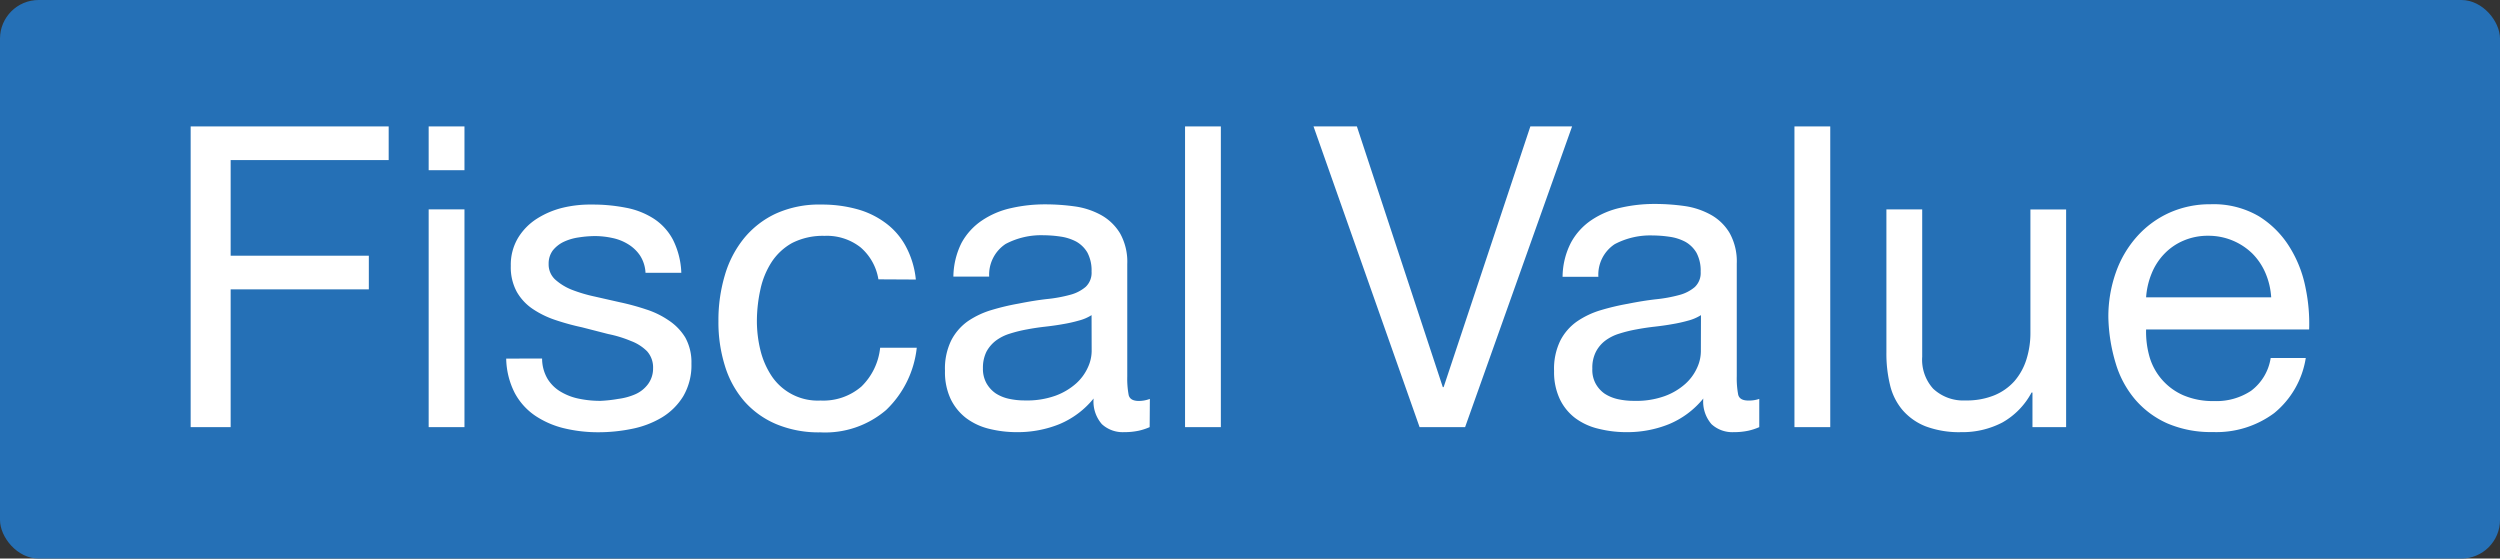 <svg xmlns="http://www.w3.org/2000/svg" viewBox="0 0 244.42 54.61"><rect x="0" y="0" width="244.42" height="54.61" fill="#333333" stroke="none"/><defs><style>.cls-1{fill:#2570b6;}.cls-2{fill:#fff;}</style></defs><g id="Layer_2" data-name="Layer 2"><g id="Layer_1-2" data-name="Layer 1"><rect class="cls-1" width="244.42" height="54.61" rx="3.78"/><path class="cls-2" d="M18.64,12.36H38v3.29H22.55V25H36.06v3.29H22.55V41.76H18.64Z"/><path class="cls-2" d="M45.41,16.64h-3.5V12.36h3.5Zm-3.5,3.83h3.5V41.76h-3.5Z"/><path class="cls-2" d="M53,35.05a3.91,3.91,0,0,0,.54,2,3.73,3.73,0,0,0,1.3,1.26,5.67,5.67,0,0,0,1.81.68,10.12,10.12,0,0,0,2.08.2A13.25,13.25,0,0,0,60.44,39a6.14,6.14,0,0,0,1.66-.45,3.1,3.1,0,0,0,1.26-1A2.57,2.57,0,0,0,63.85,36a2.36,2.36,0,0,0-.59-1.66,4.41,4.41,0,0,0-1.57-1,11.65,11.65,0,0,0-2.22-.68L56.9,32a23.5,23.5,0,0,1-2.56-.7,9.13,9.13,0,0,1-2.22-1.07,5,5,0,0,1-1.59-1.69A5,5,0,0,1,49.94,26a5.11,5.11,0,0,1,.72-2.76,5.8,5.8,0,0,1,1.85-1.87,8.44,8.44,0,0,1,2.55-1.07A11.46,11.46,0,0,1,57.88,20a16.64,16.64,0,0,1,3.32.31,7.63,7.63,0,0,1,2.72,1.07,5.53,5.53,0,0,1,1.87,2.05,7.79,7.79,0,0,1,.82,3.24h-3.5a3.4,3.4,0,0,0-.55-1.71,3.76,3.76,0,0,0-1.16-1.09,4.74,4.74,0,0,0-1.52-.6,8.15,8.15,0,0,0-1.71-.19,10.63,10.63,0,0,0-1.58.13,5.14,5.14,0,0,0-1.47.43,3.08,3.08,0,0,0-1.07.84,2.14,2.14,0,0,0-.41,1.32,2,2,0,0,0,.64,1.53,5.44,5.44,0,0,0,1.63,1,14.62,14.62,0,0,0,2.22.66l2.47.56a23.67,23.67,0,0,1,2.57.7,8.42,8.42,0,0,1,2.23,1.09A5.33,5.33,0,0,1,67,33a5,5,0,0,1,.6,2.55,6,6,0,0,1-.8,3.19,6.23,6.23,0,0,1-2.1,2.08,9.19,9.19,0,0,1-2.93,1.11,16.17,16.17,0,0,1-3.23.33,14.22,14.22,0,0,1-3.4-.39,8.76,8.76,0,0,1-2.82-1.23,6.25,6.25,0,0,1-2-2.23,7.69,7.69,0,0,1-.83-3.35Z"/><path class="cls-2" d="M85.88,27.31a5.21,5.21,0,0,0-1.75-3.13,5.32,5.32,0,0,0-3.52-1.12,6.6,6.6,0,0,0-3.17.7,5.72,5.72,0,0,0-2,1.86,8,8,0,0,0-1.09,2.65A14.52,14.52,0,0,0,74,31.38a12,12,0,0,0,.35,2.88,8,8,0,0,0,1.09,2.5,5.42,5.42,0,0,0,4.78,2.4,5.7,5.7,0,0,0,4-1.37A6.18,6.18,0,0,0,86.05,34h3.58a9.88,9.88,0,0,1-3,6.09,9.16,9.16,0,0,1-6.43,2.18,10.74,10.74,0,0,1-4.3-.8,8.62,8.62,0,0,1-3.13-2.24,9.5,9.5,0,0,1-1.89-3.44,14.24,14.24,0,0,1-.64-4.39,15.38,15.38,0,0,1,.62-4.47,10.29,10.29,0,0,1,1.87-3.62,8.85,8.85,0,0,1,3.13-2.43A10.25,10.25,0,0,1,80.32,20a12.82,12.82,0,0,1,3.4.43,8.36,8.36,0,0,1,2.82,1.34,6.87,6.87,0,0,1,2,2.28,8.65,8.65,0,0,1,1,3.28Z"/><path class="cls-2" d="M112.4,41.76a5.84,5.84,0,0,1-1.07.35,6.75,6.75,0,0,1-1.44.14,3,3,0,0,1-2.16-.78,3.36,3.36,0,0,1-.81-2.51,8.52,8.52,0,0,1-3.35,2.51,10.89,10.89,0,0,1-4.14.78,11.12,11.12,0,0,1-2.74-.33,6.18,6.18,0,0,1-2.24-1.05A5.2,5.2,0,0,1,92.94,39a6.17,6.17,0,0,1-.55-2.74,6.25,6.25,0,0,1,.62-3,5.23,5.23,0,0,1,1.62-1.86,8.35,8.35,0,0,1,2.31-1.09,22.91,22.91,0,0,1,2.66-.63c1-.2,1.87-.34,2.73-.44a13.86,13.86,0,0,0,2.27-.41,3.85,3.85,0,0,0,1.54-.78,1.89,1.89,0,0,0,.58-1.5,3.71,3.71,0,0,0-.41-1.86,2.94,2.94,0,0,0-1.09-1.07,4.74,4.74,0,0,0-1.53-.49,11.86,11.86,0,0,0-1.67-.13,7.42,7.42,0,0,0-3.7.85,3.6,3.6,0,0,0-1.61,3.19h-3.5A7.58,7.58,0,0,1,94,23.76a6.24,6.24,0,0,1,2-2.2,8.25,8.25,0,0,1,2.84-1.21,14.84,14.84,0,0,1,3.38-.37,20.93,20.93,0,0,1,2.86.2,7.47,7.47,0,0,1,2.58.85,5,5,0,0,1,1.85,1.79,5.69,5.69,0,0,1,.7,3v11a8.69,8.69,0,0,0,.14,1.81c.1.38.42.57,1,.57a3.09,3.09,0,0,0,1.07-.2Zm-5.68-10.95a4.32,4.32,0,0,1-1.24.53,13.76,13.76,0,0,1-1.56.35c-.55.1-1.13.18-1.75.25s-1.22.16-1.79.27a13.26,13.26,0,0,0-1.65.41,4.45,4.45,0,0,0-1.36.68,3.39,3.39,0,0,0-.93,1.09A3.54,3.54,0,0,0,96.1,36a2.89,2.89,0,0,0,.34,1.46,3,3,0,0,0,.91,1,3.9,3.9,0,0,0,1.3.53,7.11,7.11,0,0,0,1.56.16,8.23,8.23,0,0,0,3-.47,6.28,6.28,0,0,0,2-1.19,4.7,4.7,0,0,0,1.15-1.57,3.89,3.89,0,0,0,.37-1.58Z"/><path class="cls-2" d="M115.86,12.36h3.5v29.4h-3.5Z"/><path class="cls-2" d="M143.24,41.76h-4.45l-10.37-29.4h4.24l8.4,25.49h.08l8.48-25.49h4.08Z"/><path class="cls-2" d="M172,41.76a5.84,5.84,0,0,1-1.07.35,6.75,6.75,0,0,1-1.44.14,3,3,0,0,1-2.16-.78,3.36,3.36,0,0,1-.8-2.51,8.55,8.55,0,0,1-3.36,2.51,10.89,10.89,0,0,1-4.14.78,11.12,11.12,0,0,1-2.74-.33A6.18,6.18,0,0,1,154,40.87a5.07,5.07,0,0,1-1.5-1.85,6.17,6.17,0,0,1-.56-2.74,6.25,6.25,0,0,1,.62-3,5.16,5.16,0,0,1,1.63-1.86,8.28,8.28,0,0,1,2.3-1.09,23.4,23.4,0,0,1,2.66-.63c1-.2,1.87-.34,2.74-.44a13.92,13.92,0,0,0,2.26-.41,3.85,3.85,0,0,0,1.54-.78,1.89,1.89,0,0,0,.58-1.5,3.71,3.71,0,0,0-.41-1.86,2.94,2.94,0,0,0-1.09-1.07,4.66,4.66,0,0,0-1.53-.49,11.72,11.72,0,0,0-1.66-.13,7.43,7.43,0,0,0-3.71.85,3.57,3.57,0,0,0-1.6,3.19h-3.5a7.44,7.44,0,0,1,.82-3.34,6.24,6.24,0,0,1,2-2.2,8.3,8.3,0,0,1,2.85-1.21,14.75,14.75,0,0,1,3.37-.37,20.93,20.93,0,0,1,2.86.2,7.47,7.47,0,0,1,2.58.85,4.89,4.89,0,0,1,1.85,1.79,5.69,5.69,0,0,1,.7,3v11a8.69,8.69,0,0,0,.14,1.81c.1.38.42.57,1,.57A3.09,3.09,0,0,0,172,39ZM166.3,30.81a4.38,4.38,0,0,1-1.23.53,14.46,14.46,0,0,1-1.57.35c-.55.1-1.13.18-1.75.25s-1.21.16-1.79.27a13.26,13.26,0,0,0-1.65.41,4.45,4.45,0,0,0-1.36.68,3.25,3.25,0,0,0-.92,1.09,3.42,3.42,0,0,0-.35,1.65A2.8,2.8,0,0,0,156,37.5a2.89,2.89,0,0,0,.9,1,4,4,0,0,0,1.3.53,7.2,7.2,0,0,0,1.57.16,8.17,8.17,0,0,0,3-.47,6.17,6.17,0,0,0,2-1.19,4.7,4.7,0,0,0,1.15-1.57,3.89,3.89,0,0,0,.37-1.58Z"/><path class="cls-2" d="M175.44,12.36h3.5v29.4h-3.5Z"/><path class="cls-2" d="M202,41.76h-3.29V38.38h-.09a7.28,7.28,0,0,1-2.86,2.93,8.41,8.41,0,0,1-4,.94,9.32,9.32,0,0,1-3.5-.57,5.78,5.78,0,0,1-2.27-1.61,5.88,5.88,0,0,1-1.21-2.45,12.88,12.88,0,0,1-.35-3.15v-14h3.5V34.88A4.22,4.22,0,0,0,189,38a4.29,4.29,0,0,0,3.17,1.15,7.12,7.12,0,0,0,2.78-.49,5.37,5.37,0,0,0,2-1.4,6,6,0,0,0,1.17-2.12,8.63,8.63,0,0,0,.39-2.66v-12H202Z"/><path class="cls-2" d="M225.43,35a8.68,8.68,0,0,1-3.09,5.39,9.47,9.47,0,0,1-6,1.85,10.77,10.77,0,0,1-4.43-.84,8.88,8.88,0,0,1-3.15-2.33,9.75,9.75,0,0,1-1.91-3.54,16.68,16.68,0,0,1-.72-4.49,12.93,12.93,0,0,1,.74-4.42,10.46,10.46,0,0,1,2.08-3.52,9.43,9.43,0,0,1,3.17-2.31,9.65,9.65,0,0,1,4-.82,8.76,8.76,0,0,1,4.72,1.17,9.29,9.29,0,0,1,3,3,11.77,11.77,0,0,1,1.57,4,17.07,17.07,0,0,1,.35,4.07H209.82a8.91,8.91,0,0,0,.33,2.66,5.89,5.89,0,0,0,3.3,3.77,7.3,7.3,0,0,0,3,.57,6.13,6.13,0,0,0,3.63-1A4.94,4.94,0,0,0,222,35Zm-3.38-5.93a7.15,7.15,0,0,0-.55-2.35,6.09,6.09,0,0,0-1.28-1.92,6.13,6.13,0,0,0-4.3-1.75,6,6,0,0,0-2.45.48,5.65,5.65,0,0,0-1.88,1.3,6,6,0,0,0-1.23,1.91,7.48,7.48,0,0,0-.54,2.33Z"/></g></g></svg>
